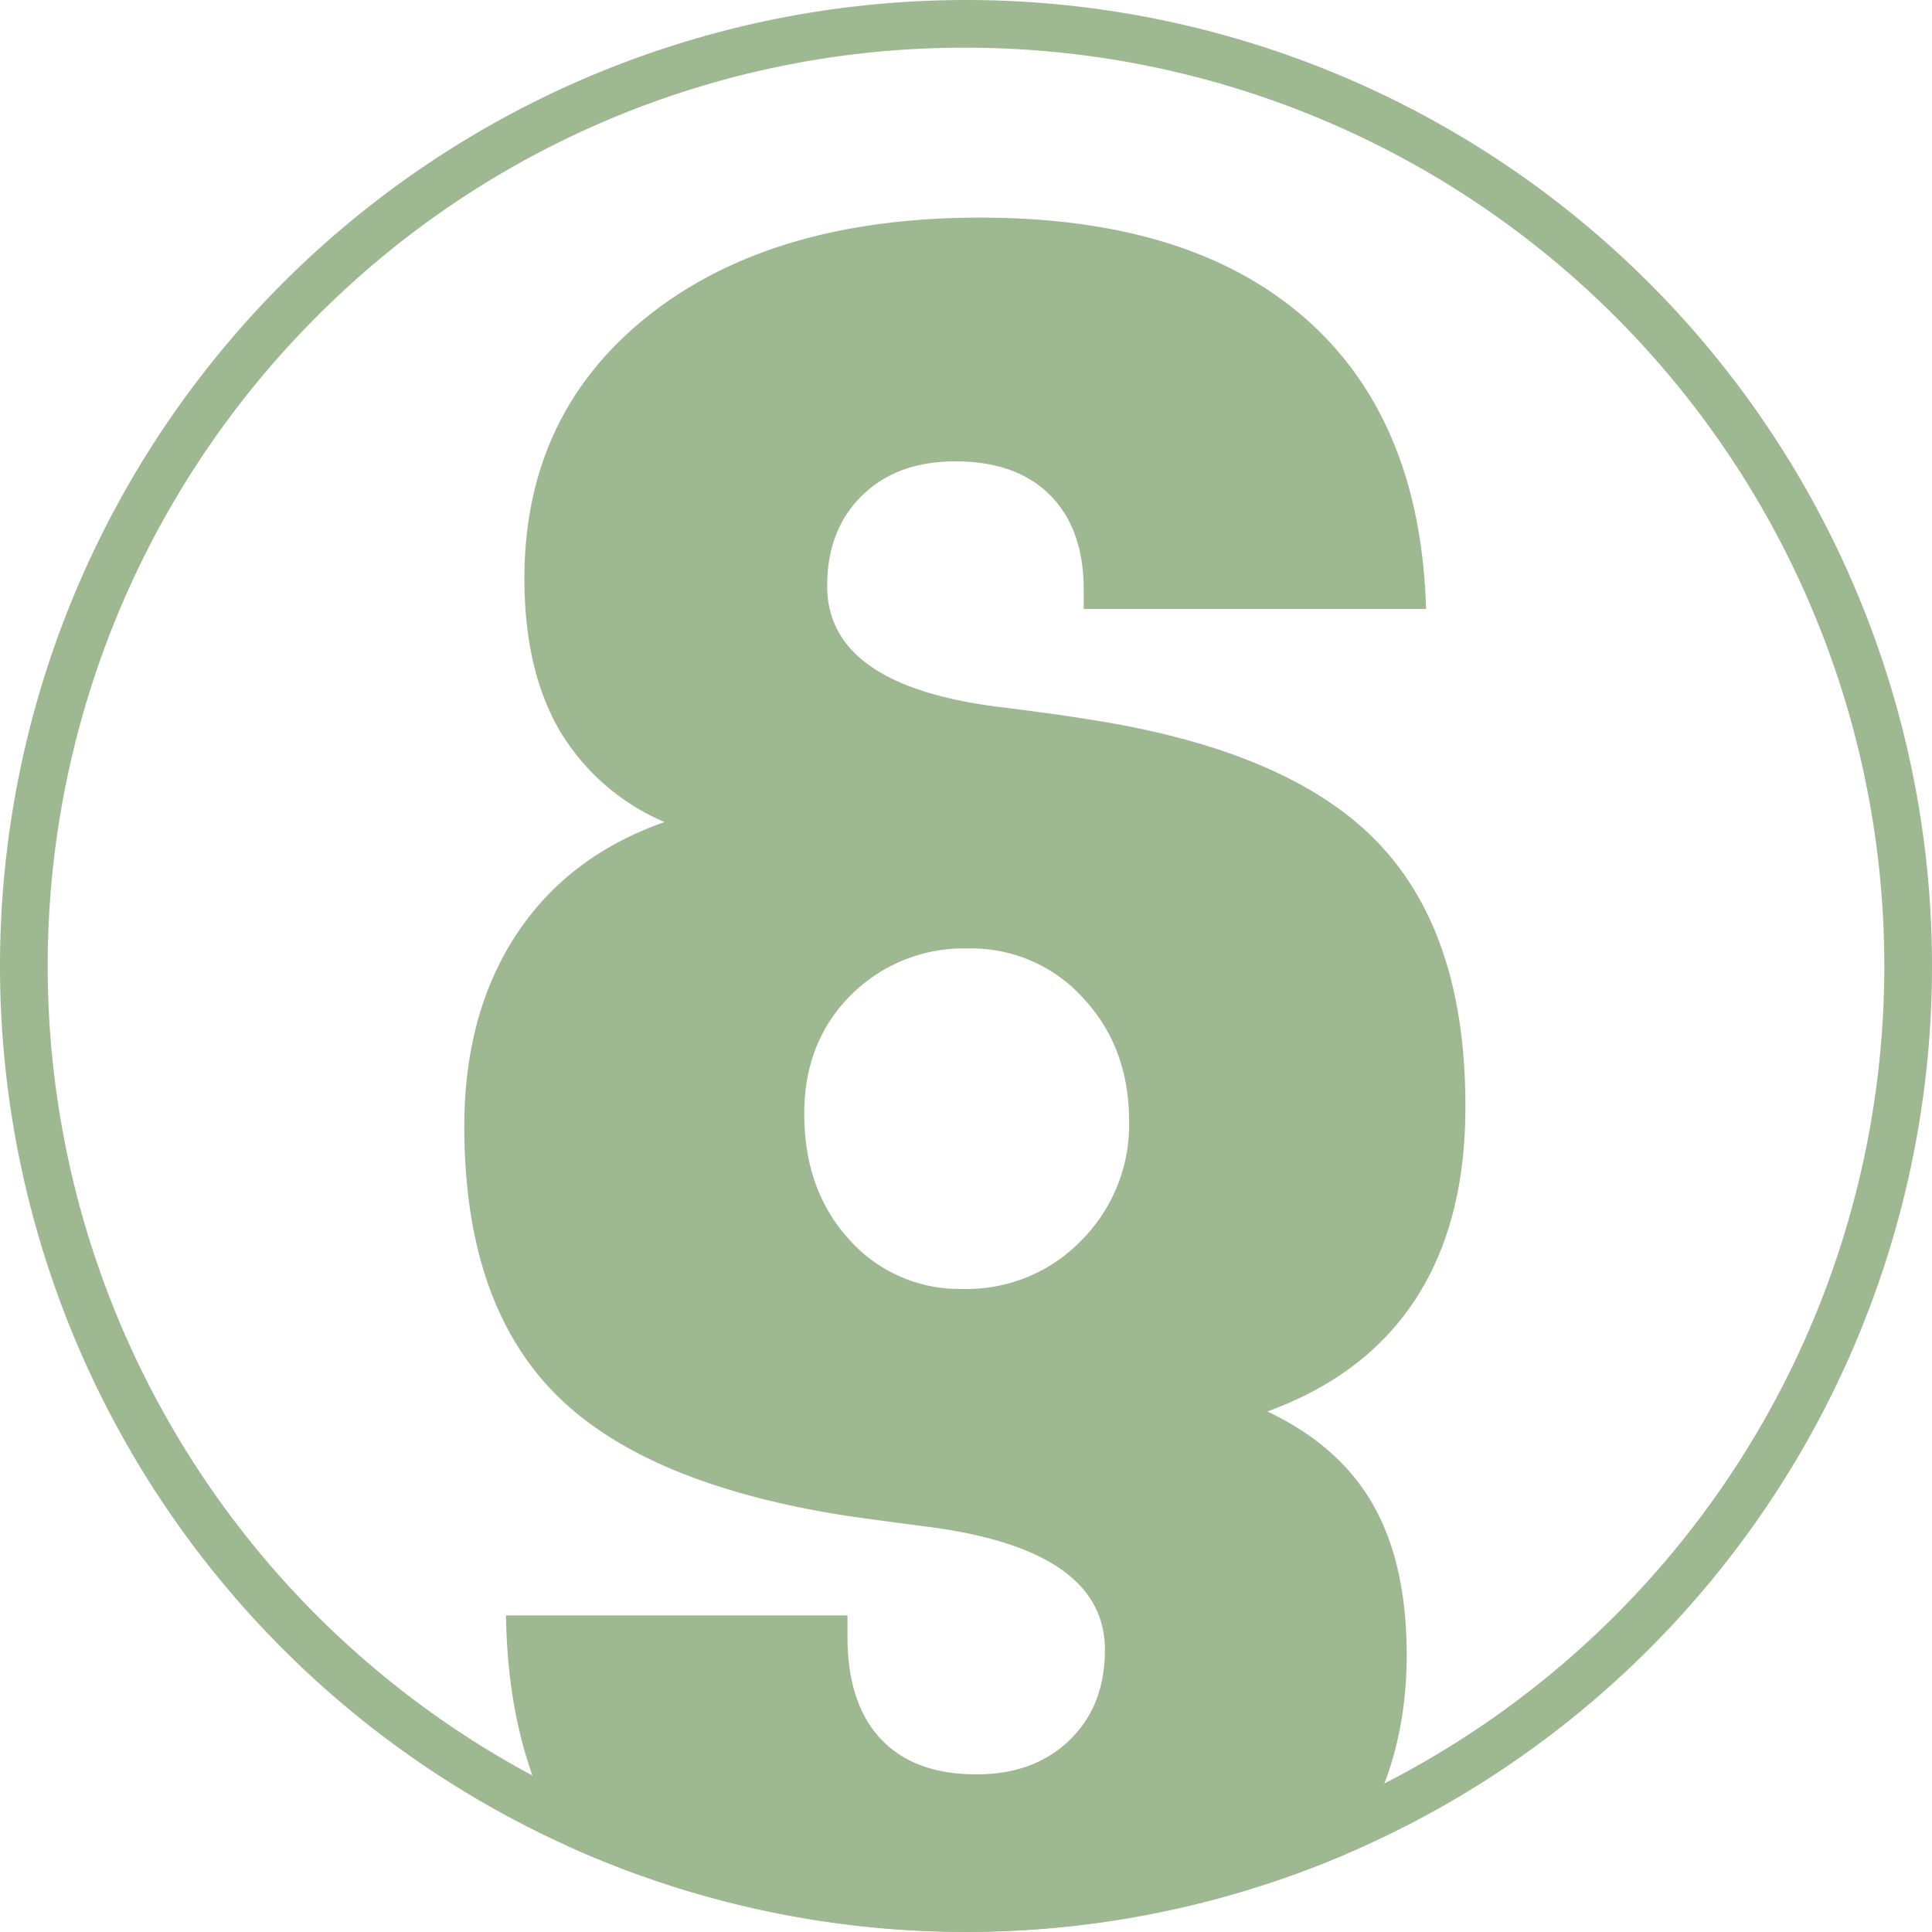 <svg xmlns="http://www.w3.org/2000/svg" viewBox="0 0 283.46 283.46"><defs><style>.cls-1{fill:#9eb992;}</style></defs><title>icon_impressum</title><g id="Ebene_2" data-name="Ebene 2"><g id="Ebene_2-2" data-name="Ebene 2"><path class="cls-1" d="M159.13,105.45q-4.2-.68-11.64-1.62-26.13-3-26.13-17.87,0-8.26,5.14-13.27t13.67-5q8.94,0,13.88,4.94T159,86.5v2.84h50.23q-.81-27.75-17.67-42.58T143.83,31.93q-30.6,0-48.74,14.42T76.94,84.87Q76.94,98.14,82,107a32.87,32.87,0,0,0,15.5,13.61q-14.22,5-21.8,16.59t-7.58,28.09q0,25.59,13.2,39.06t43.12,18.08q3.79.54,11,1.49,26.67,3.25,26.67,18.14,0,8.26-5.21,13.27t-13.61,5q-9.21,0-14.08-5.21t-4.87-15v-3.11H74.24q.29,20.19,8.84,33.74a142.09,142.09,0,0,0,114.43,1.27q8.86-12.22,8.88-29.19,0-13.4-4.94-22.07t-15.5-13.67q14.49-5.28,21.8-16.58T215,162.18q0-25.45-13.13-38.86T159.13,105.45ZM158.65,182a23.38,23.38,0,0,1-17.4,7.11,21.63,21.63,0,0,1-16.65-7.24Q118,174.64,118,163.4q0-10.56,6.84-17.4a23.4,23.4,0,0,1,17.26-6.84,22.06,22.06,0,0,1,16.79,7.24q6.77,7.24,6.77,18.08A24.06,24.06,0,0,1,158.65,182Z"/></g><g id="Umrisskreis"><path class="cls-1" d="M141.73,7A134.73,134.73,0,0,1,237,237,134.73,134.73,0,0,1,46.46,46.46,133.85,133.85,0,0,1,141.73,7m0-7A141.73,141.73,0,1,0,283.46,141.73,141.73,141.73,0,0,0,141.73,0Z"/></g></g></svg>